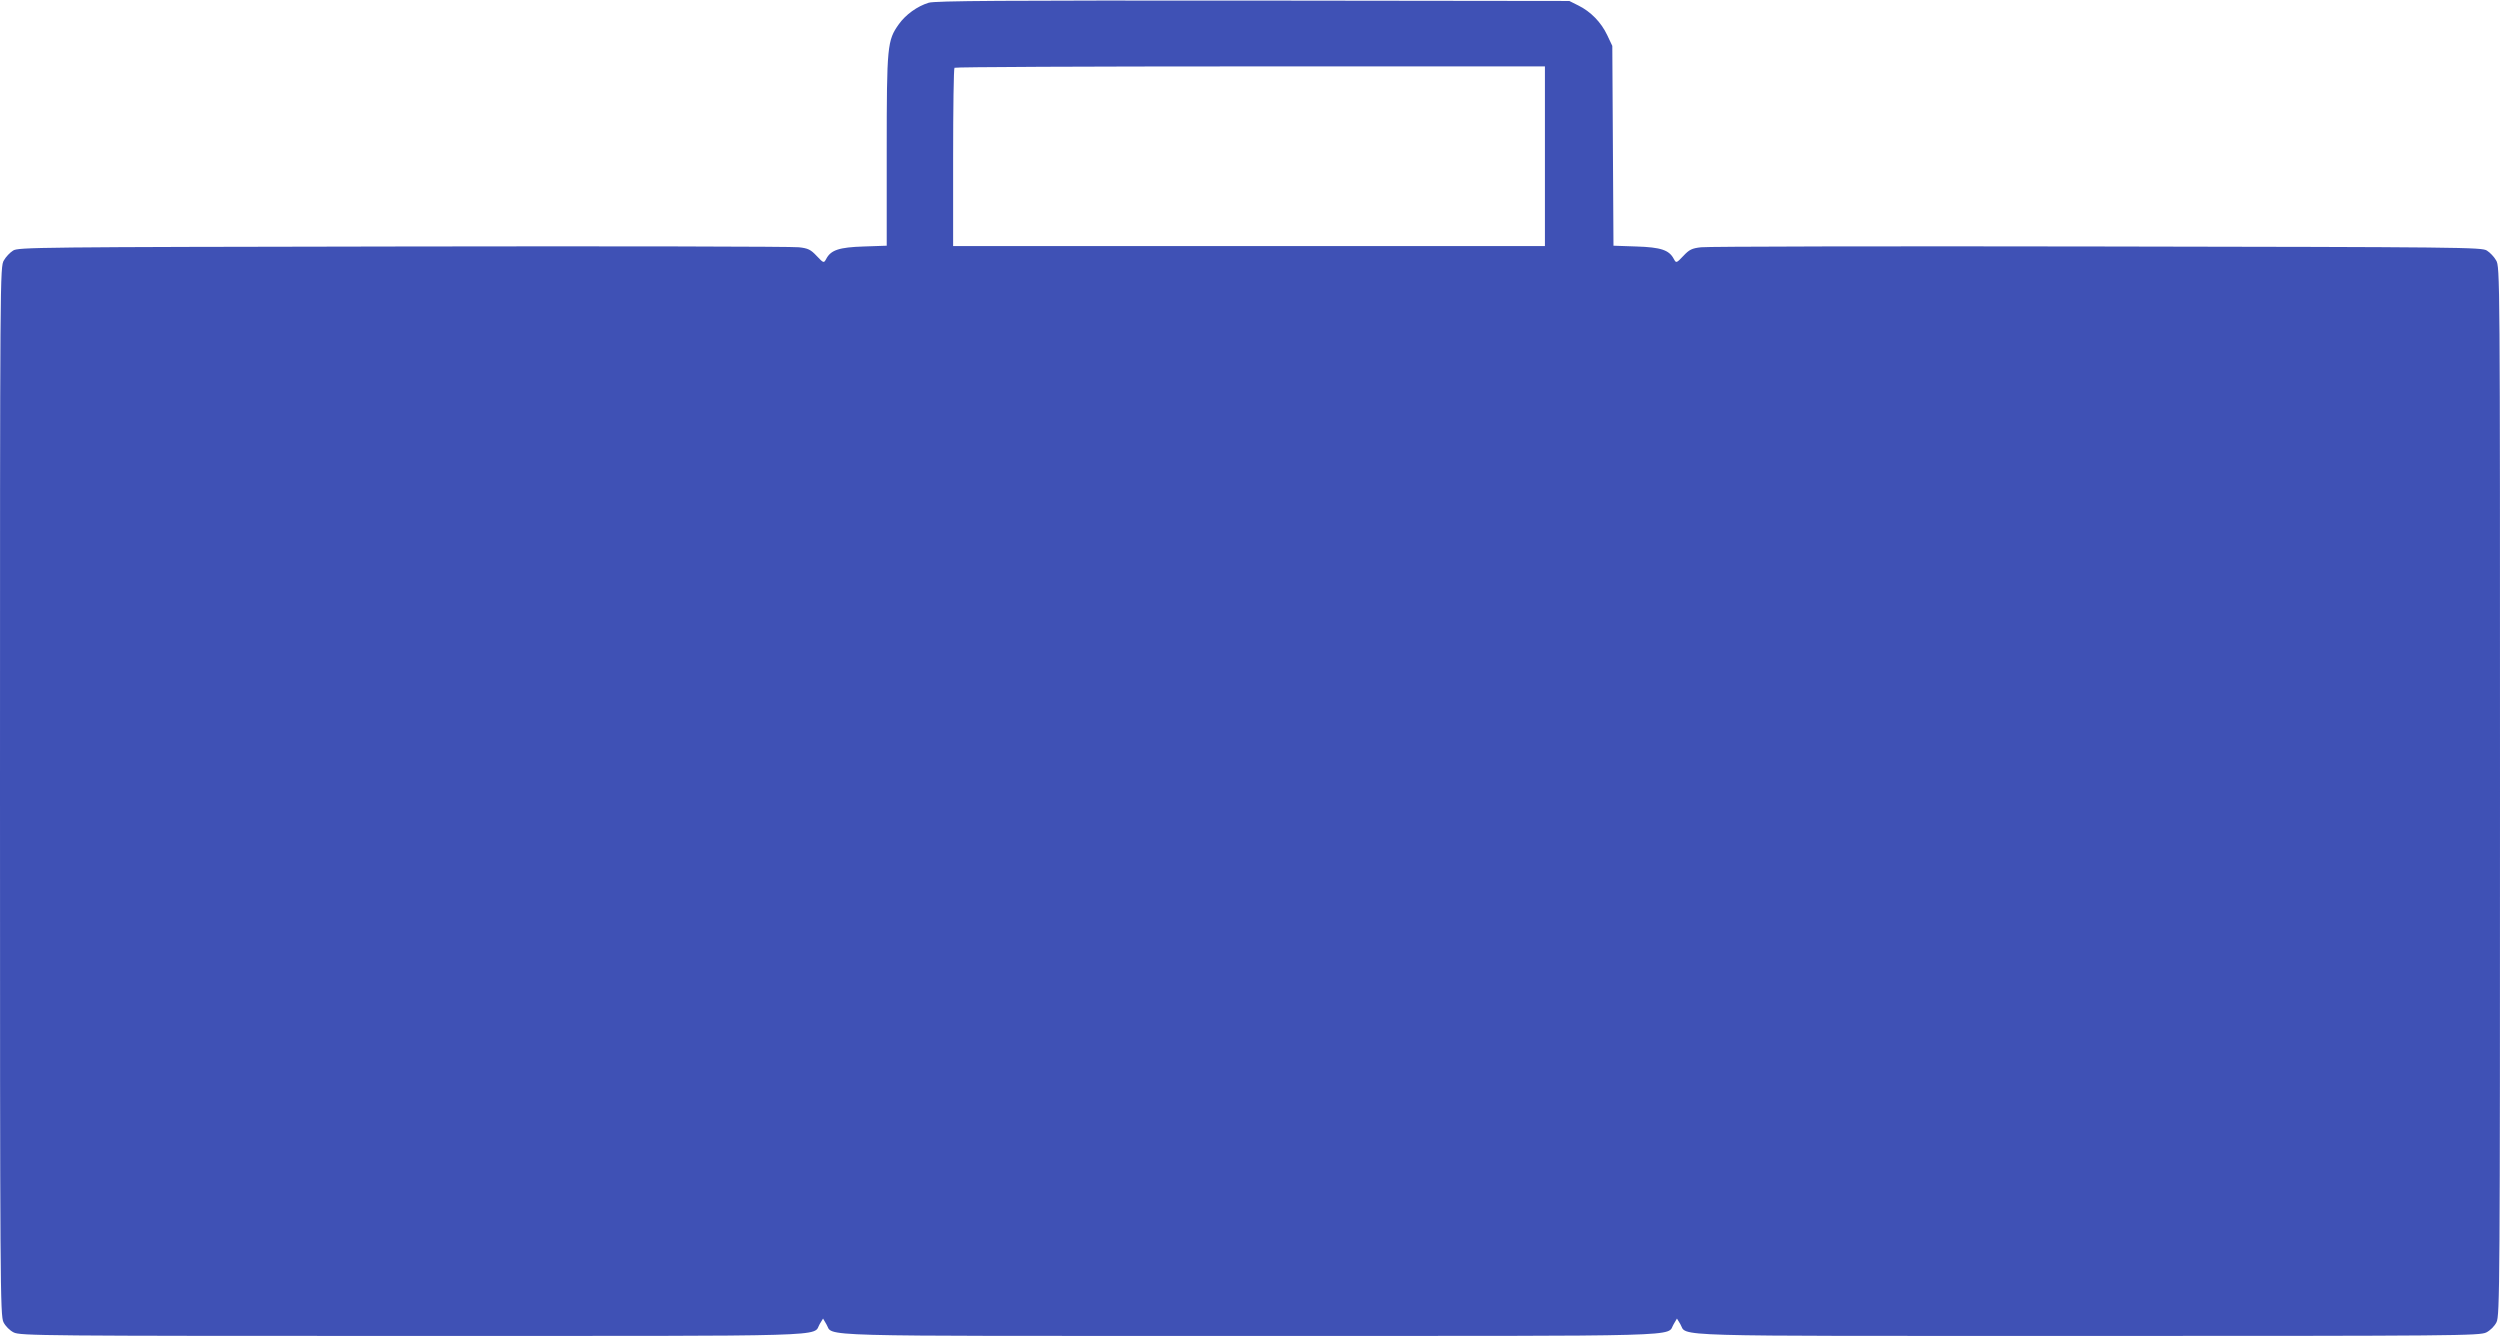 <?xml version="1.0" standalone="no"?>
<!DOCTYPE svg PUBLIC "-//W3C//DTD SVG 20010904//EN"
 "http://www.w3.org/TR/2001/REC-SVG-20010904/DTD/svg10.dtd">
<svg version="1.0" xmlns="http://www.w3.org/2000/svg"
 width="1280pt" height="684pt" viewBox="0 0 1280 684"
 preserveAspectRatio="xMidYMid meet">
<g transform="translate(0,684) scale(0.1,-0.1)"
fill="#3f51b5" stroke="none">
<path d="M4755 6826 c-59 -18 -118 -61 -153 -110 -59 -83 -62 -109 -62 -647
l0 -487 -117 -4 c-127 -4 -169 -18 -193 -64 -12 -22 -13 -22 -49 16 -30 32
-44 39 -91 44 -30 4 -942 6 -2025 4 -1880 -3 -1972 -4 -1998 -21 -16 -10 -37
-32 -47 -50 -20 -32 -20 -73 -20 -2717 0 -2536 1 -2687 18 -2720 10 -20 32
-42 52 -52 33 -17 151 -18 2038 -18 2211 0 2050 -5 2089 61 l17 28 17 -29 c40
-65 -132 -60 2169 -60 2301 0 2129 -5 2169 60 l17 29 17 -28 c39 -66 -122 -61
2089 -61 1887 0 2005 1 2038 18 20 10 42 32 52 52 17 33 18 184 18 2720 0
2644 0 2685 -20 2717 -10 18 -31 40 -47 50 -26 17 -118 18 -1998 21 -1083 2
-1995 0 -2025 -4 -47 -5 -61 -12 -91 -44 -36 -38 -37 -38 -49 -16 -24 46 -66
60 -192 64 l-117 4 -3 512 -3 511 -26 55 c-31 66 -85 121 -148 152 l-46 23
-1620 2 c-1279 1 -1628 -1 -1660 -11z m3155 -786 l0 -460 -1515 0 -1515 0 0
453 c0 250 3 457 7 460 3 4 685 7 1515 7 l1508 0 0 -460z"/>
</g>
</svg>
